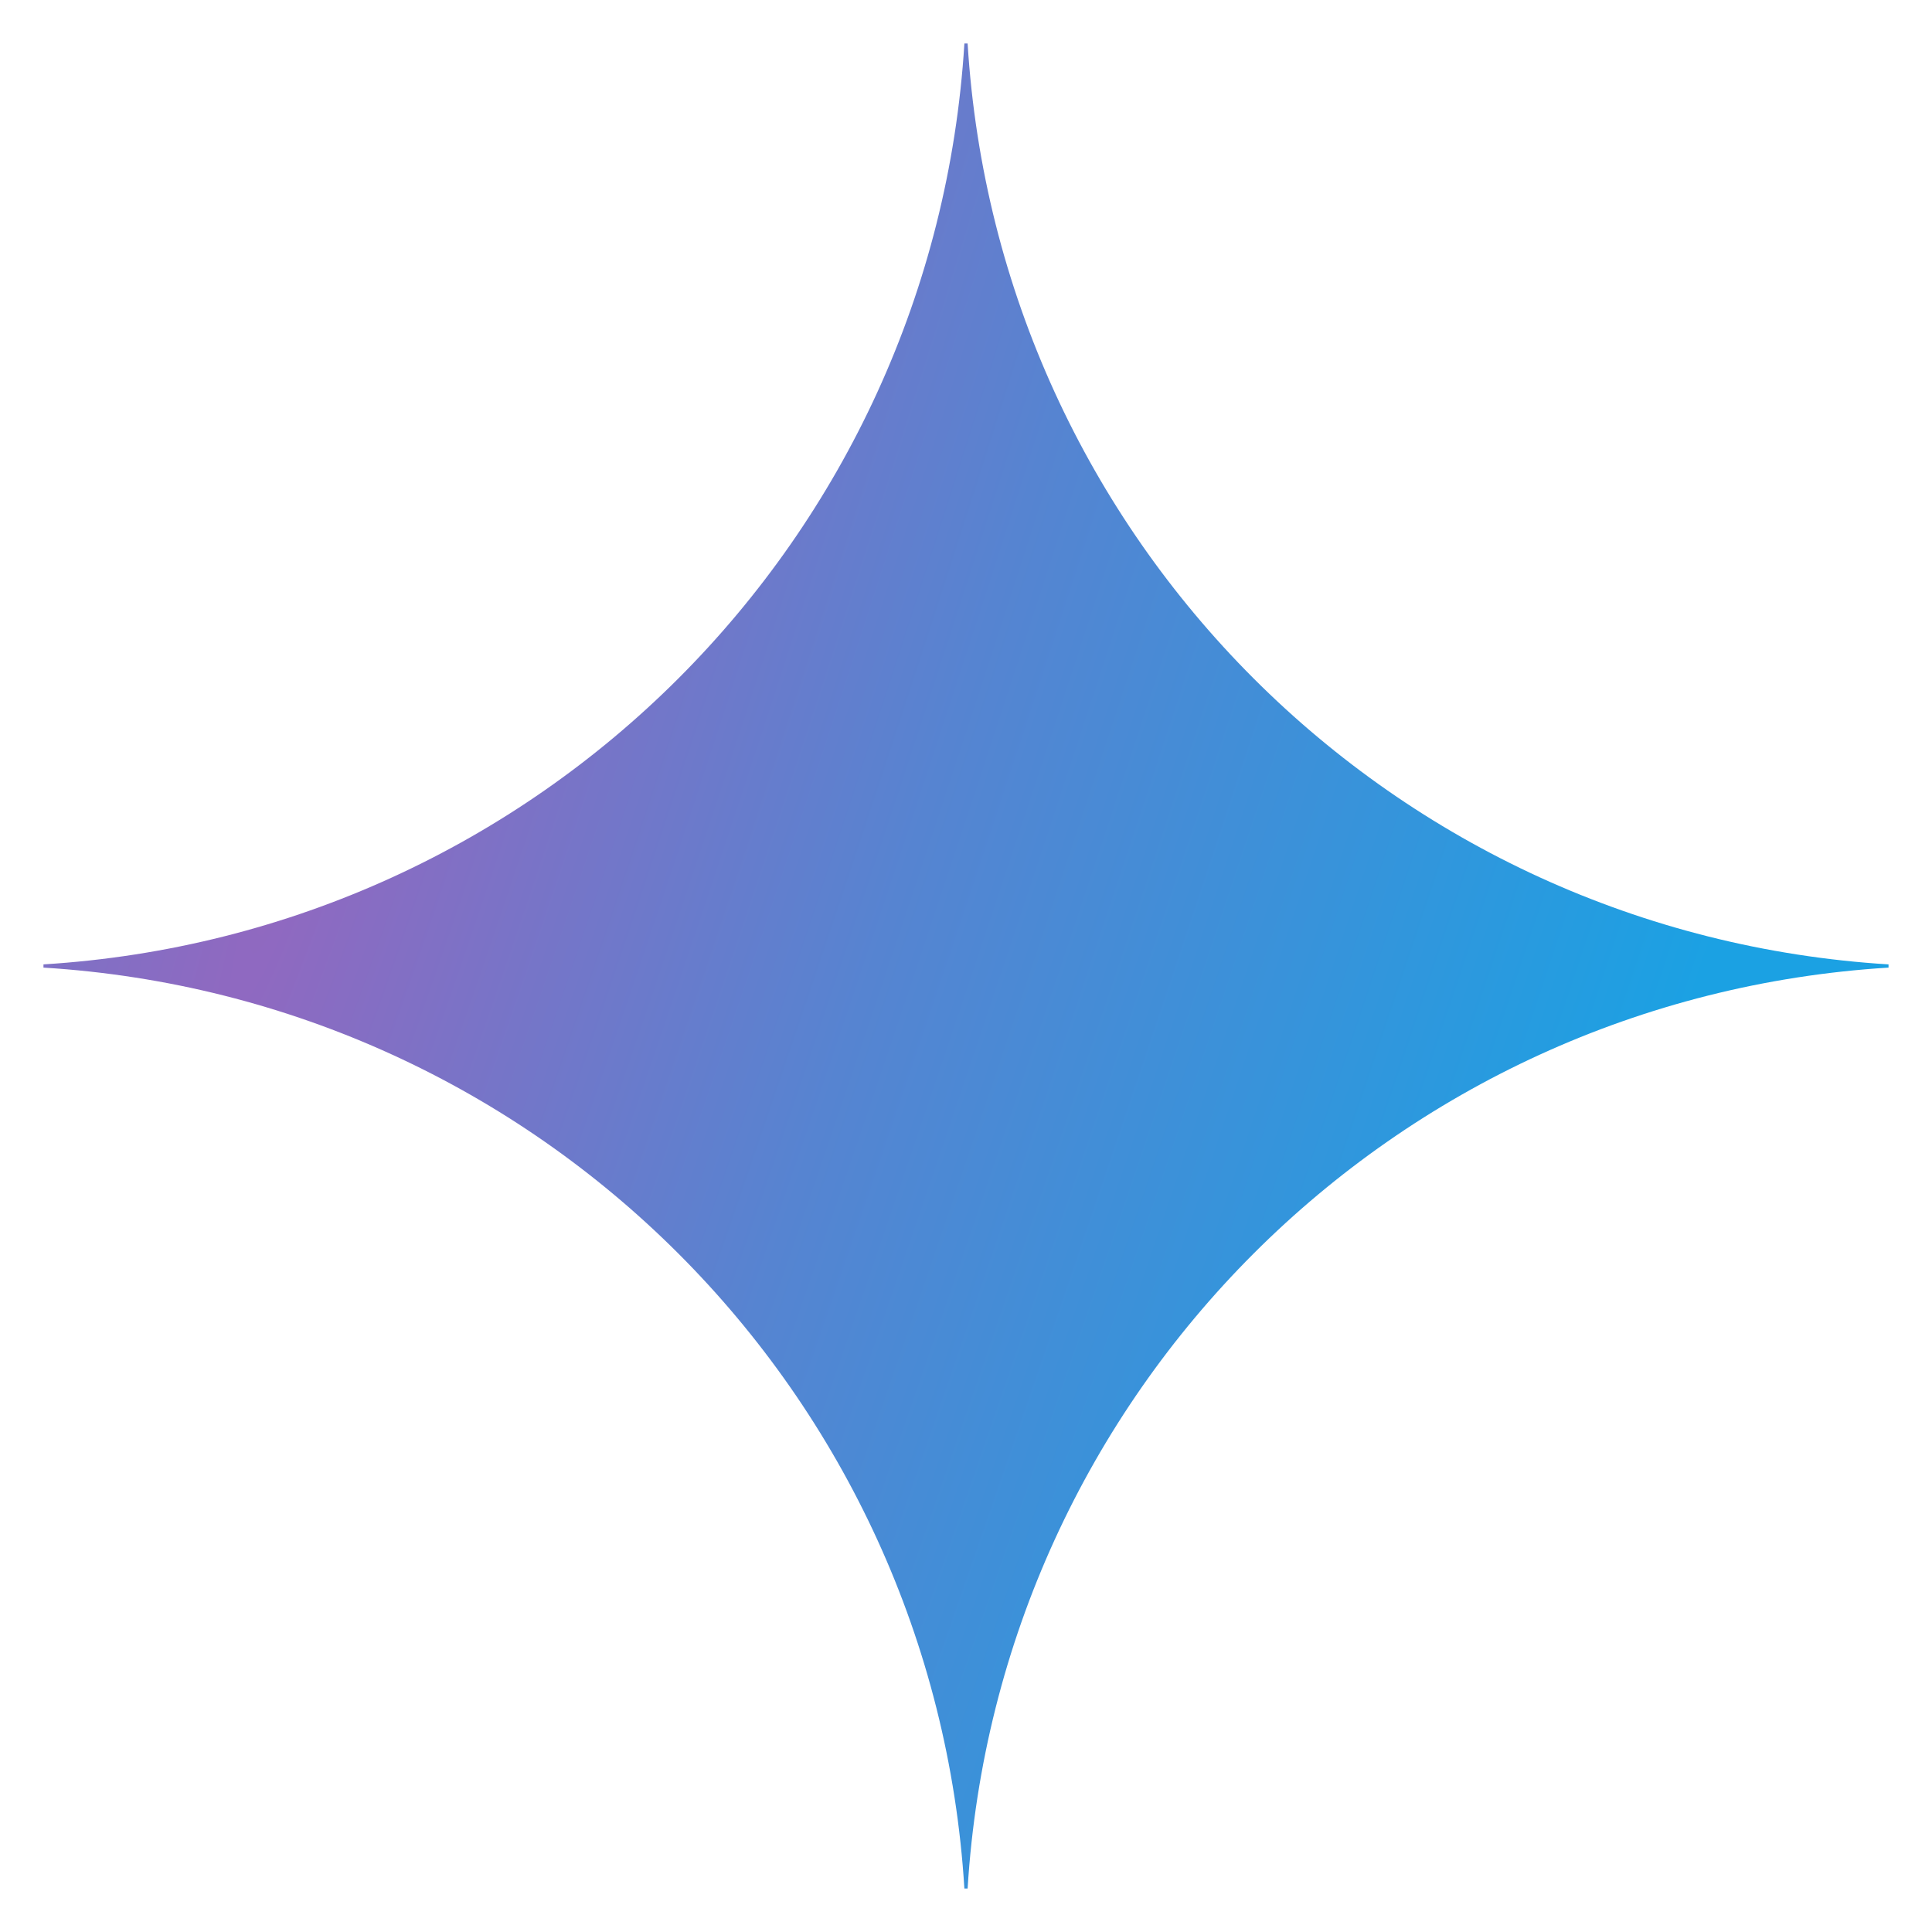 <?xml version="1.0" encoding="utf-8"?>
<svg xmlns="http://www.w3.org/2000/svg" viewBox="0 0 120 120">
  <defs>
    <radialGradient cx="10.8" cy="109.8" fx="10.8" fy="109.8" gradientTransform="translate(-4956.8 14177.5) rotate(18.7) scale(17 -136.4)" gradientUnits="userSpaceOnUse" id="A" r="7.2">
      <stop offset="0" stop-color="#9168c0"/>
      <stop offset=".3" stop-color="#5684d1"/>
      <stop offset=".7" stop-color="#1ba1e3"/>
    </radialGradient>
  </defs>
  <path d="M117.3 60.1C86.5 62 62 86.5 60.1 117.3h-.2C58 86.5 33.5 62 2.7 60.1v-.2C33.5 58 58 33.5 59.9 2.7h.2C62 33.5 86.5 58 117.3 59.9v.2z" fill="url(#A)"/>
</svg>